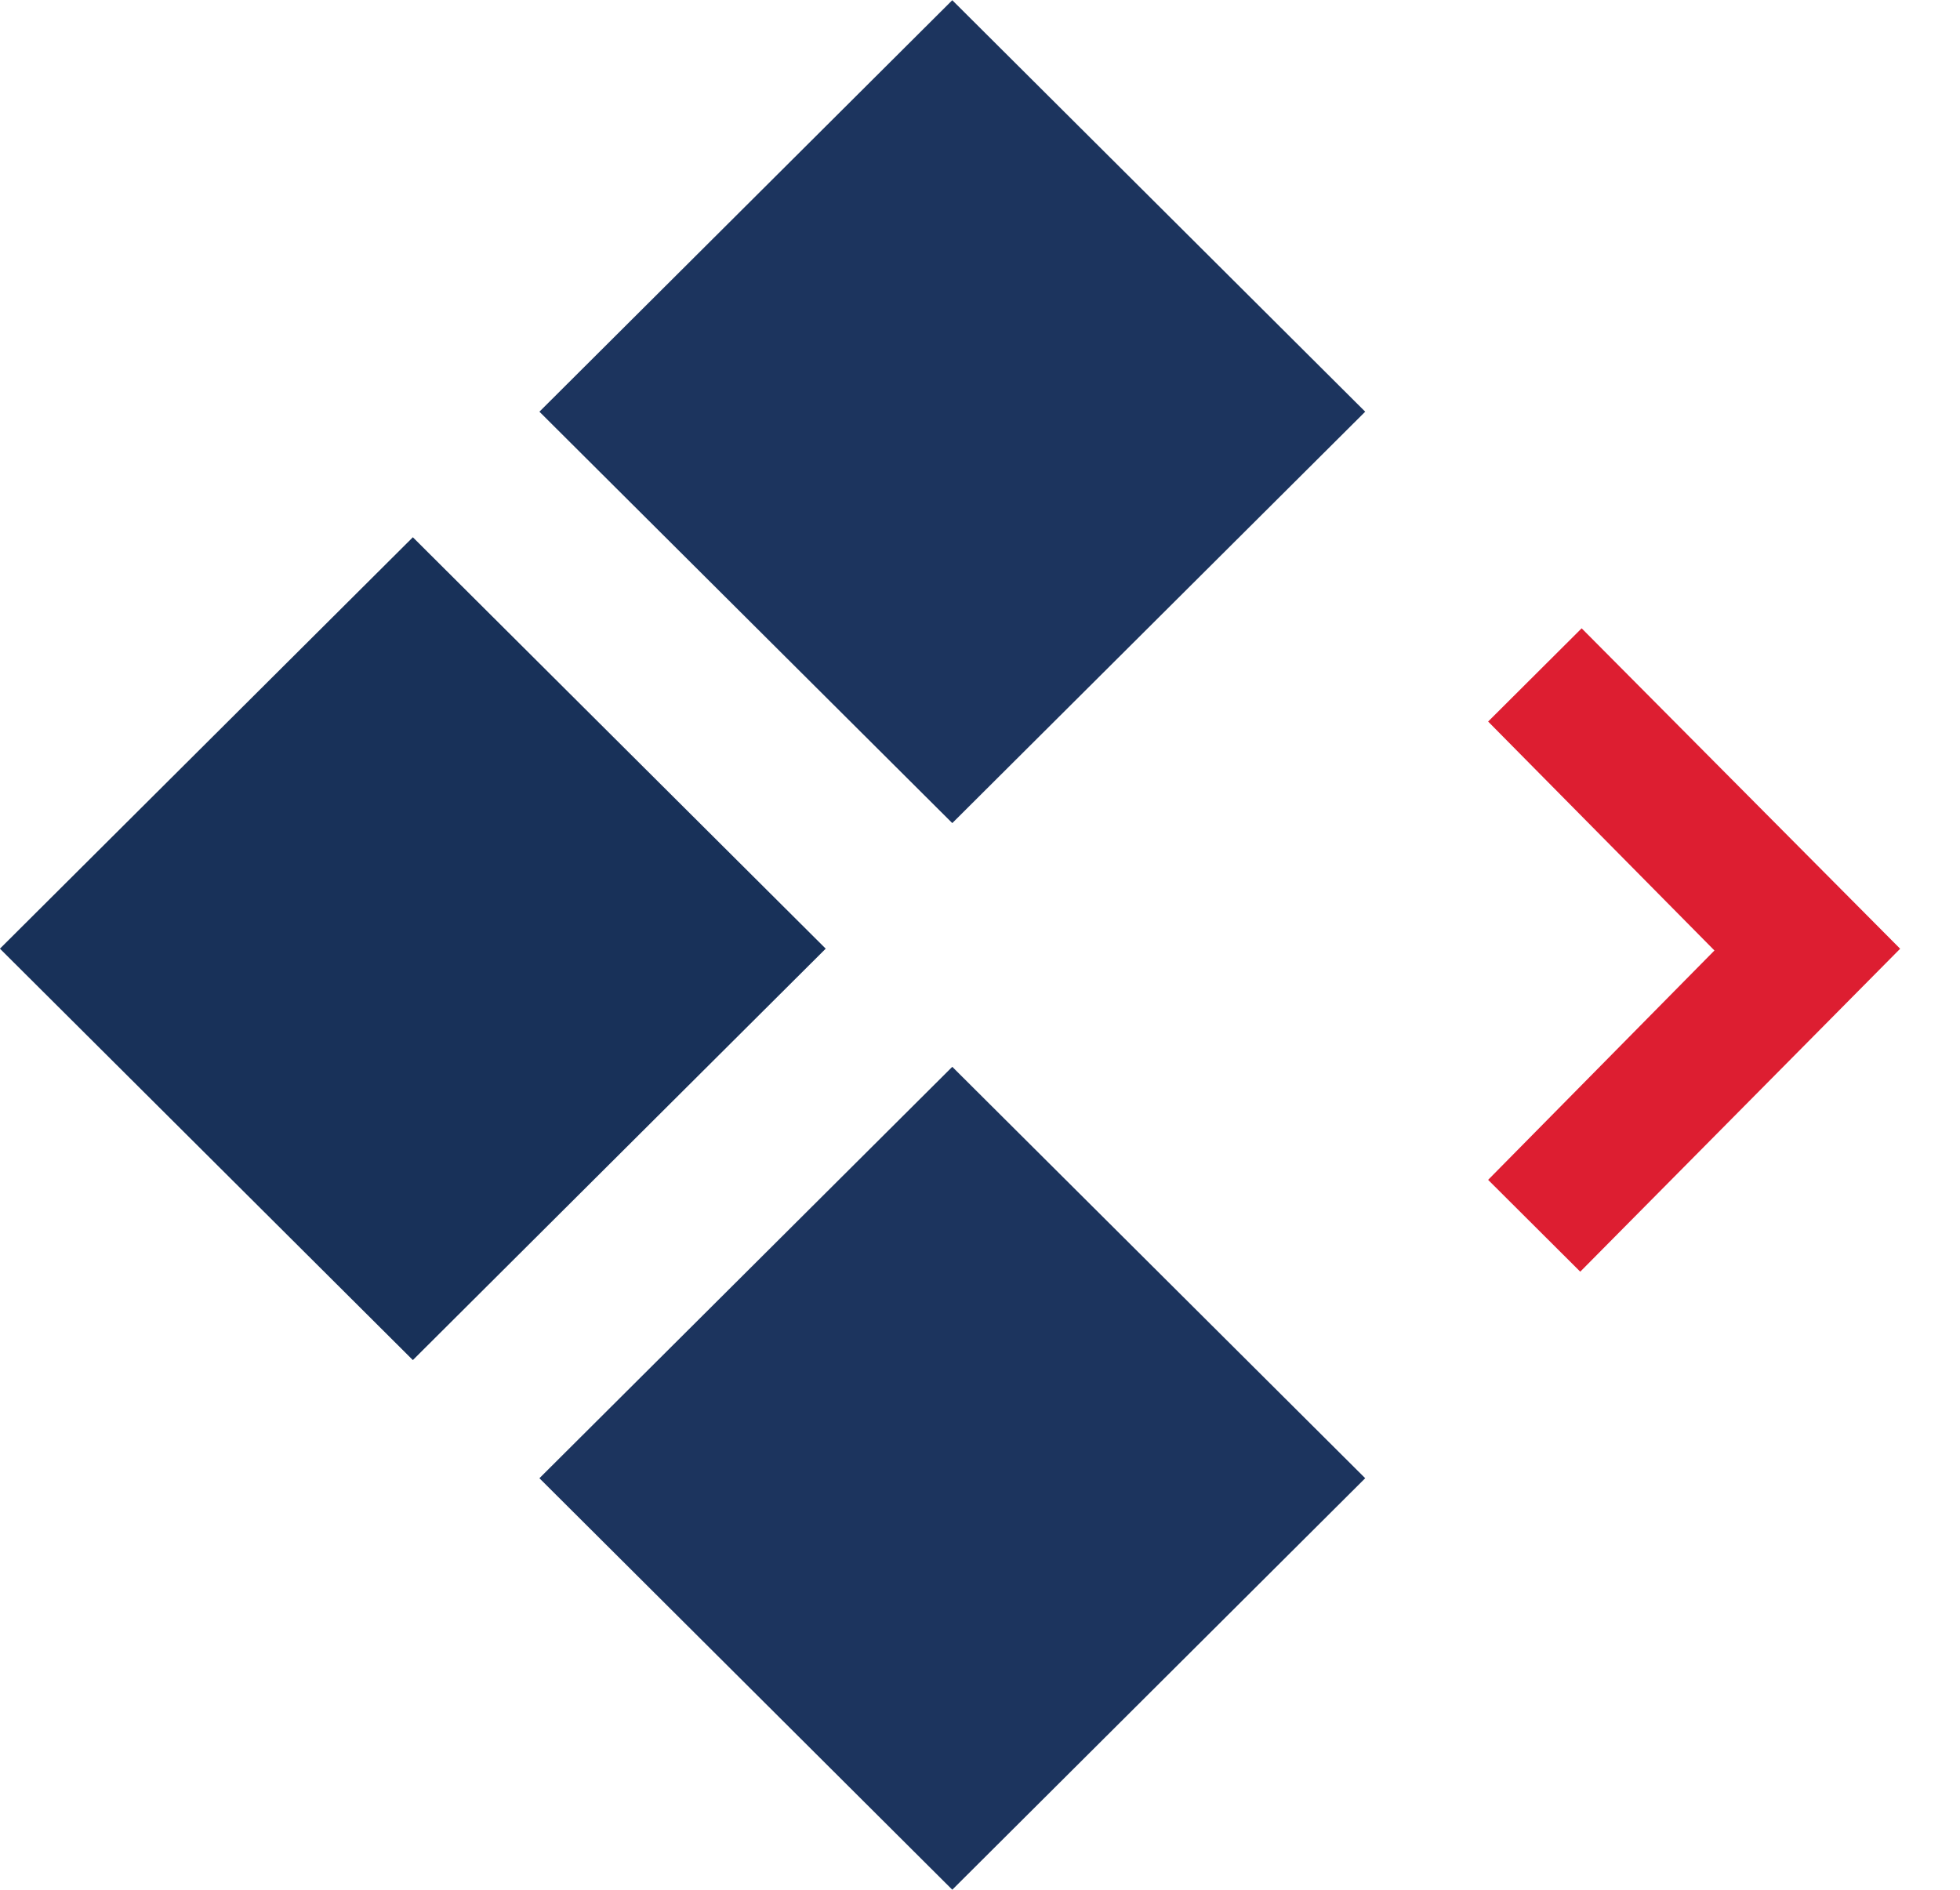 <svg width="28" height="27" viewBox="0 0 28 27" fill="none" xmlns="http://www.w3.org/2000/svg">
<g id="fav icon">
<path d="M13.604 0.003L7.706 5.882L13.604 11.76L19.503 5.882L13.604 0.003Z" fill="#1C345E"/>
<path d="M13.604 15.242L7.706 21.12L13.604 26.999L19.503 21.12L13.604 15.242Z" fill="#1C345E"/>
<path d="M5.898 7.676L-0.001 13.554L5.898 19.432L11.796 13.554L5.898 7.676Z" fill="#183159"/>
<path d="M22.595 8.977L21.259 10.309L24.492 13.58L21.259 16.857L22.575 18.169L27.145 13.555L22.595 8.977Z" fill="#DD1E31"/>
</g>
</svg>
